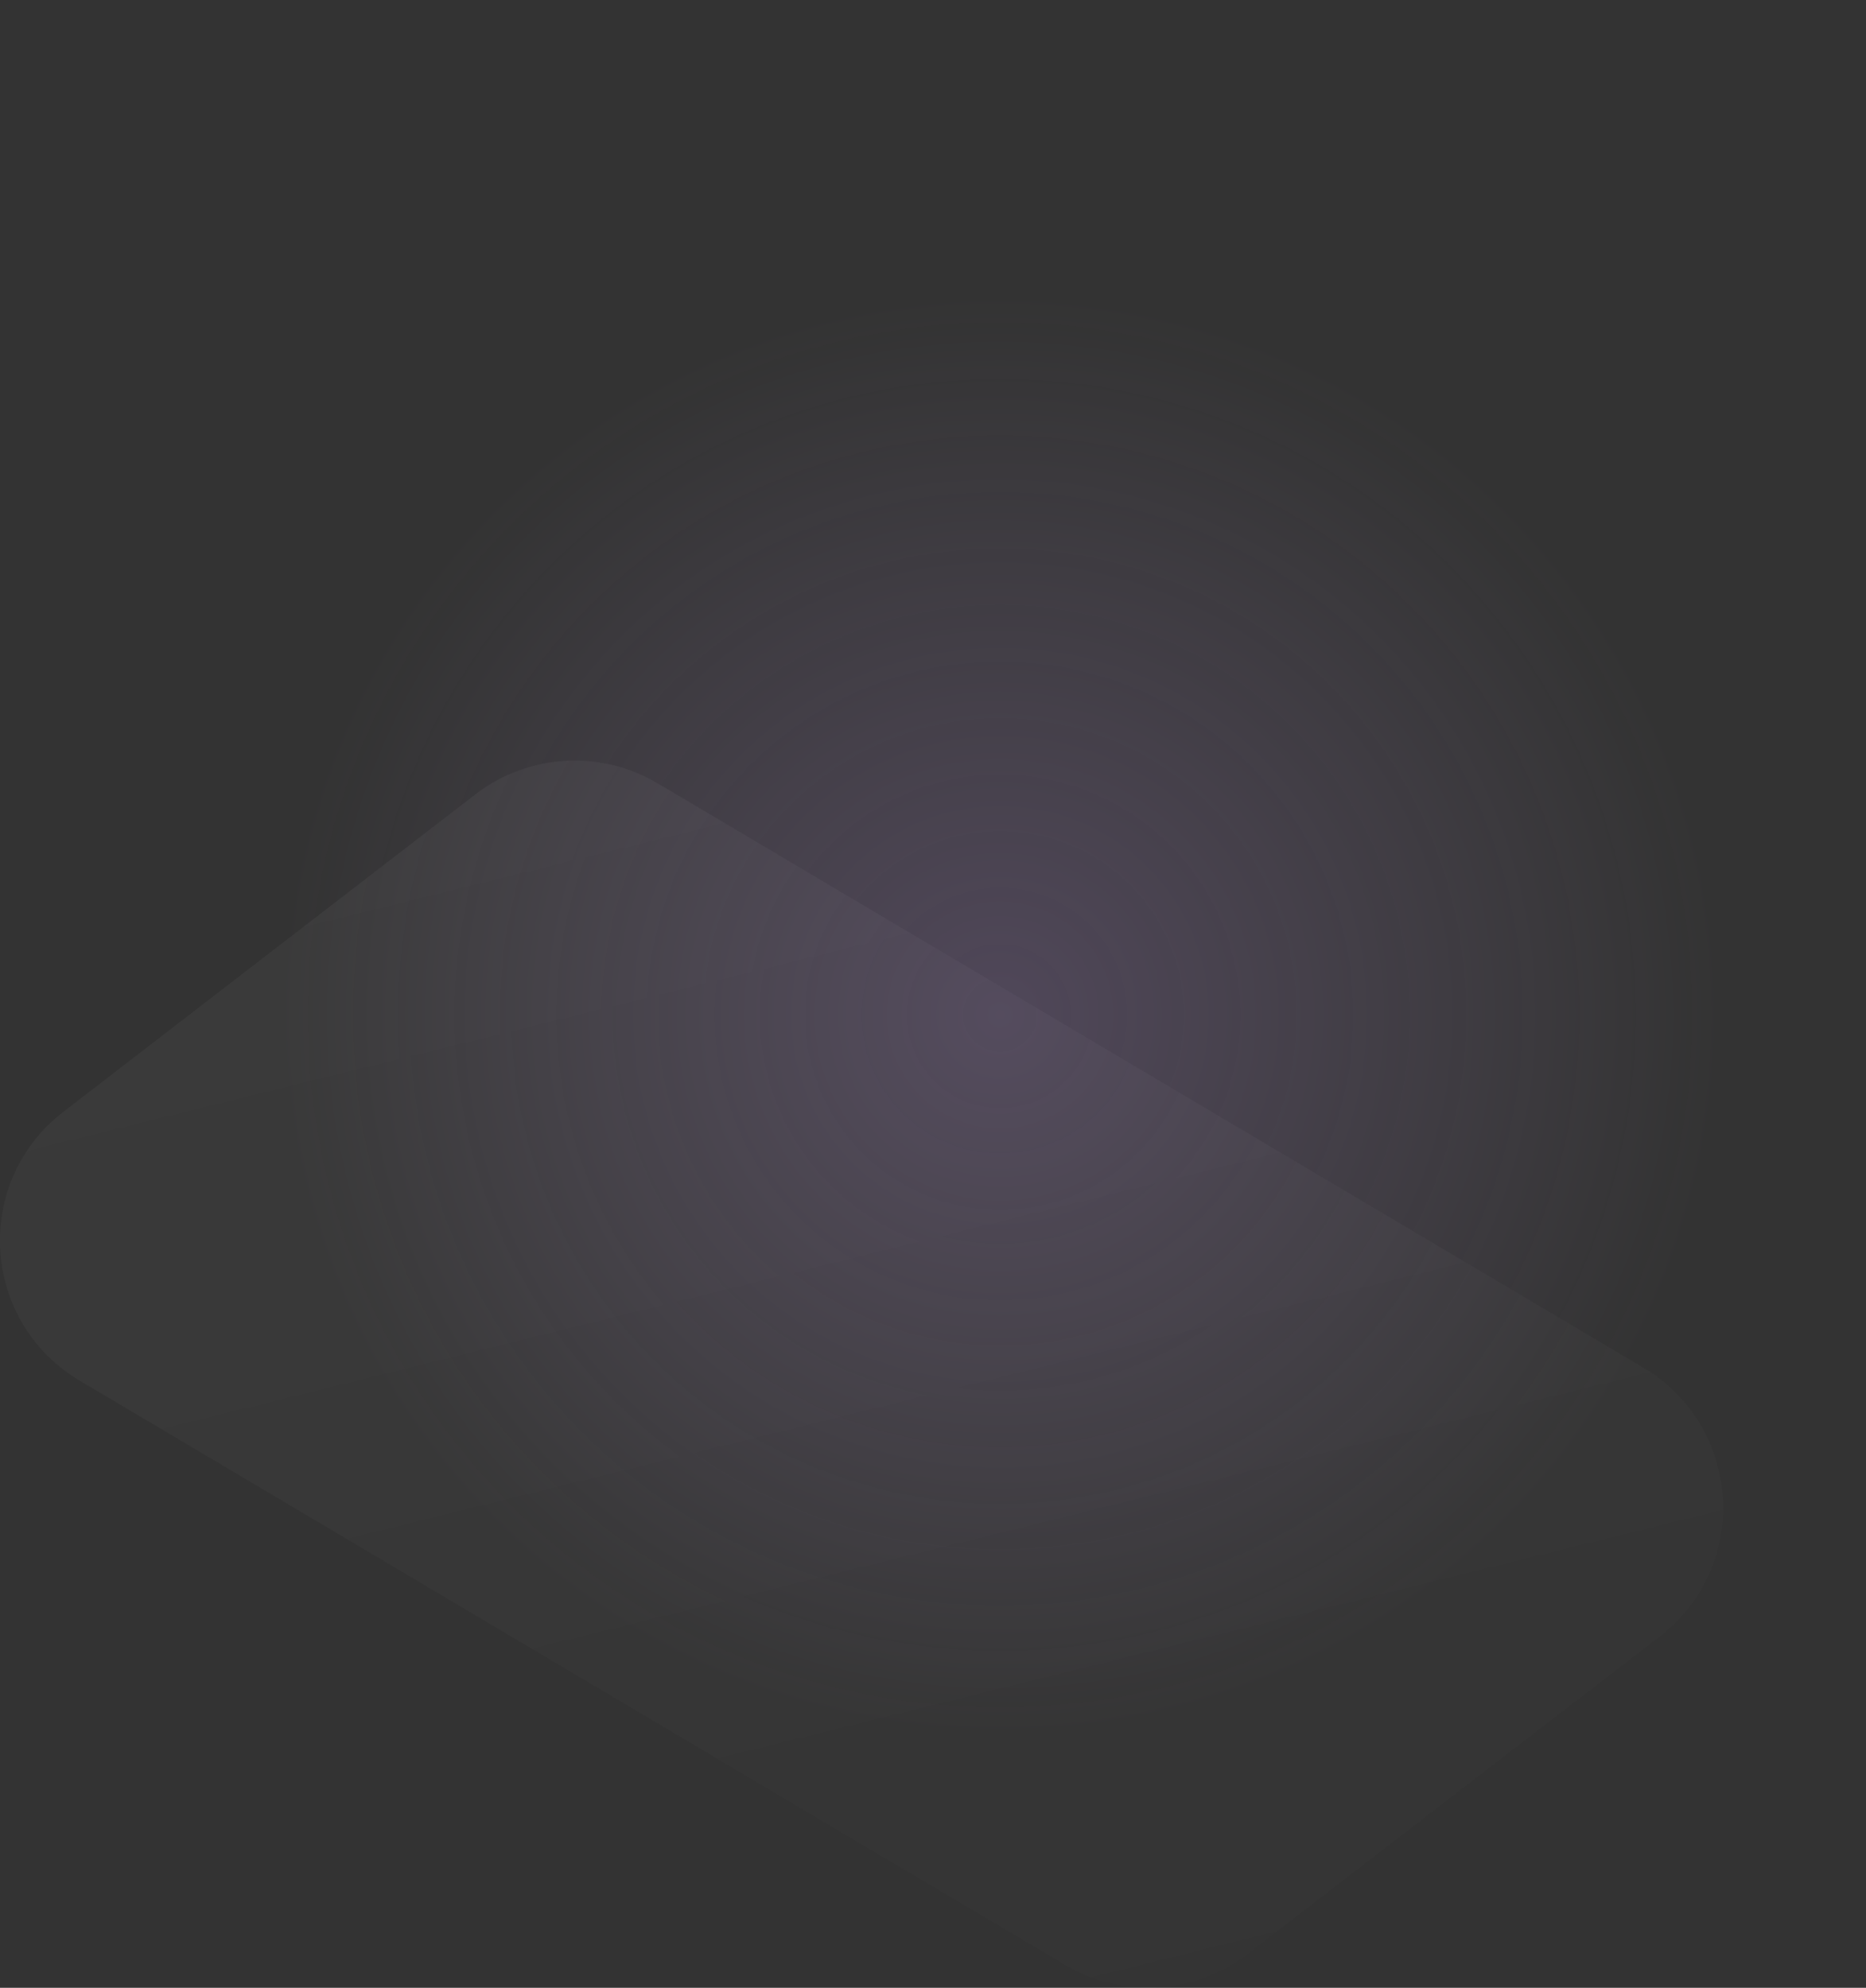 <svg id="Слой_1" data-name="Слой 1" xmlns="http://www.w3.org/2000/svg" xmlns:xlink="http://www.w3.org/1999/xlink" viewBox="0 0 1261.14 1343.22"><rect x="0" y="0" width="1261.14" height="1343.22" fill="#333333" stroke="none"/><defs><style>.cls-1{fill-opacity:0.04;fill:url(#Безымянный_градиент);}.cls-2{fill:none;}.cls-3{opacity:0.25;isolation:isolate;fill:url(#Безымянный_градиент_2);}</style><linearGradient id="Безымянный_градиент" x1="473.03" y1="518.97" x2="722.85" y2="-491.69" gradientTransform="matrix(1, 0, 0, -1, 0, 1005.74)" gradientUnits="userSpaceOnUse"><stop offset="0" stop-color="#fff"/><stop offset="1" stop-color="#fff" stop-opacity="0"/></linearGradient><radialGradient id="Безымянный_градиент_2" cx="96.18" cy="1004.23" r="1" gradientTransform="matrix(343.73, -343.73, -343.73, -343.73, 312799.89, 378930.59)" gradientUnits="userSpaceOnUse"><stop offset="0" stop-color="#a784cd"/><stop offset="1" stop-color="#b799d6" stop-opacity="0"/></radialGradient></defs><title>Монтажная область 1</title><path class="cls-1" d="M53.92,933c-66.9-39.66-72.65-134.31-11-181.77L321.26,536.82a110,110,0,0,1,123.22-7.49l666.09,394.8c66.9,39.65,72.65,134.31,11,181.77L843.23,1320.36A110,110,0,0,1,720,1327.85L53.92,933Z"/><path class="cls-2" d="M53.92,933c-66.9-39.66-72.65-134.31-11-181.77L321.26,536.82a110,110,0,0,1,123.22-7.49l666.09,394.8c66.9,39.65,72.65,134.31,11,181.77L843.23,1320.36A110,110,0,0,1,720,1327.85L53.92,933Z"/><circle class="cls-3" cx="610.16" cy="650.87" r="651"/></svg>